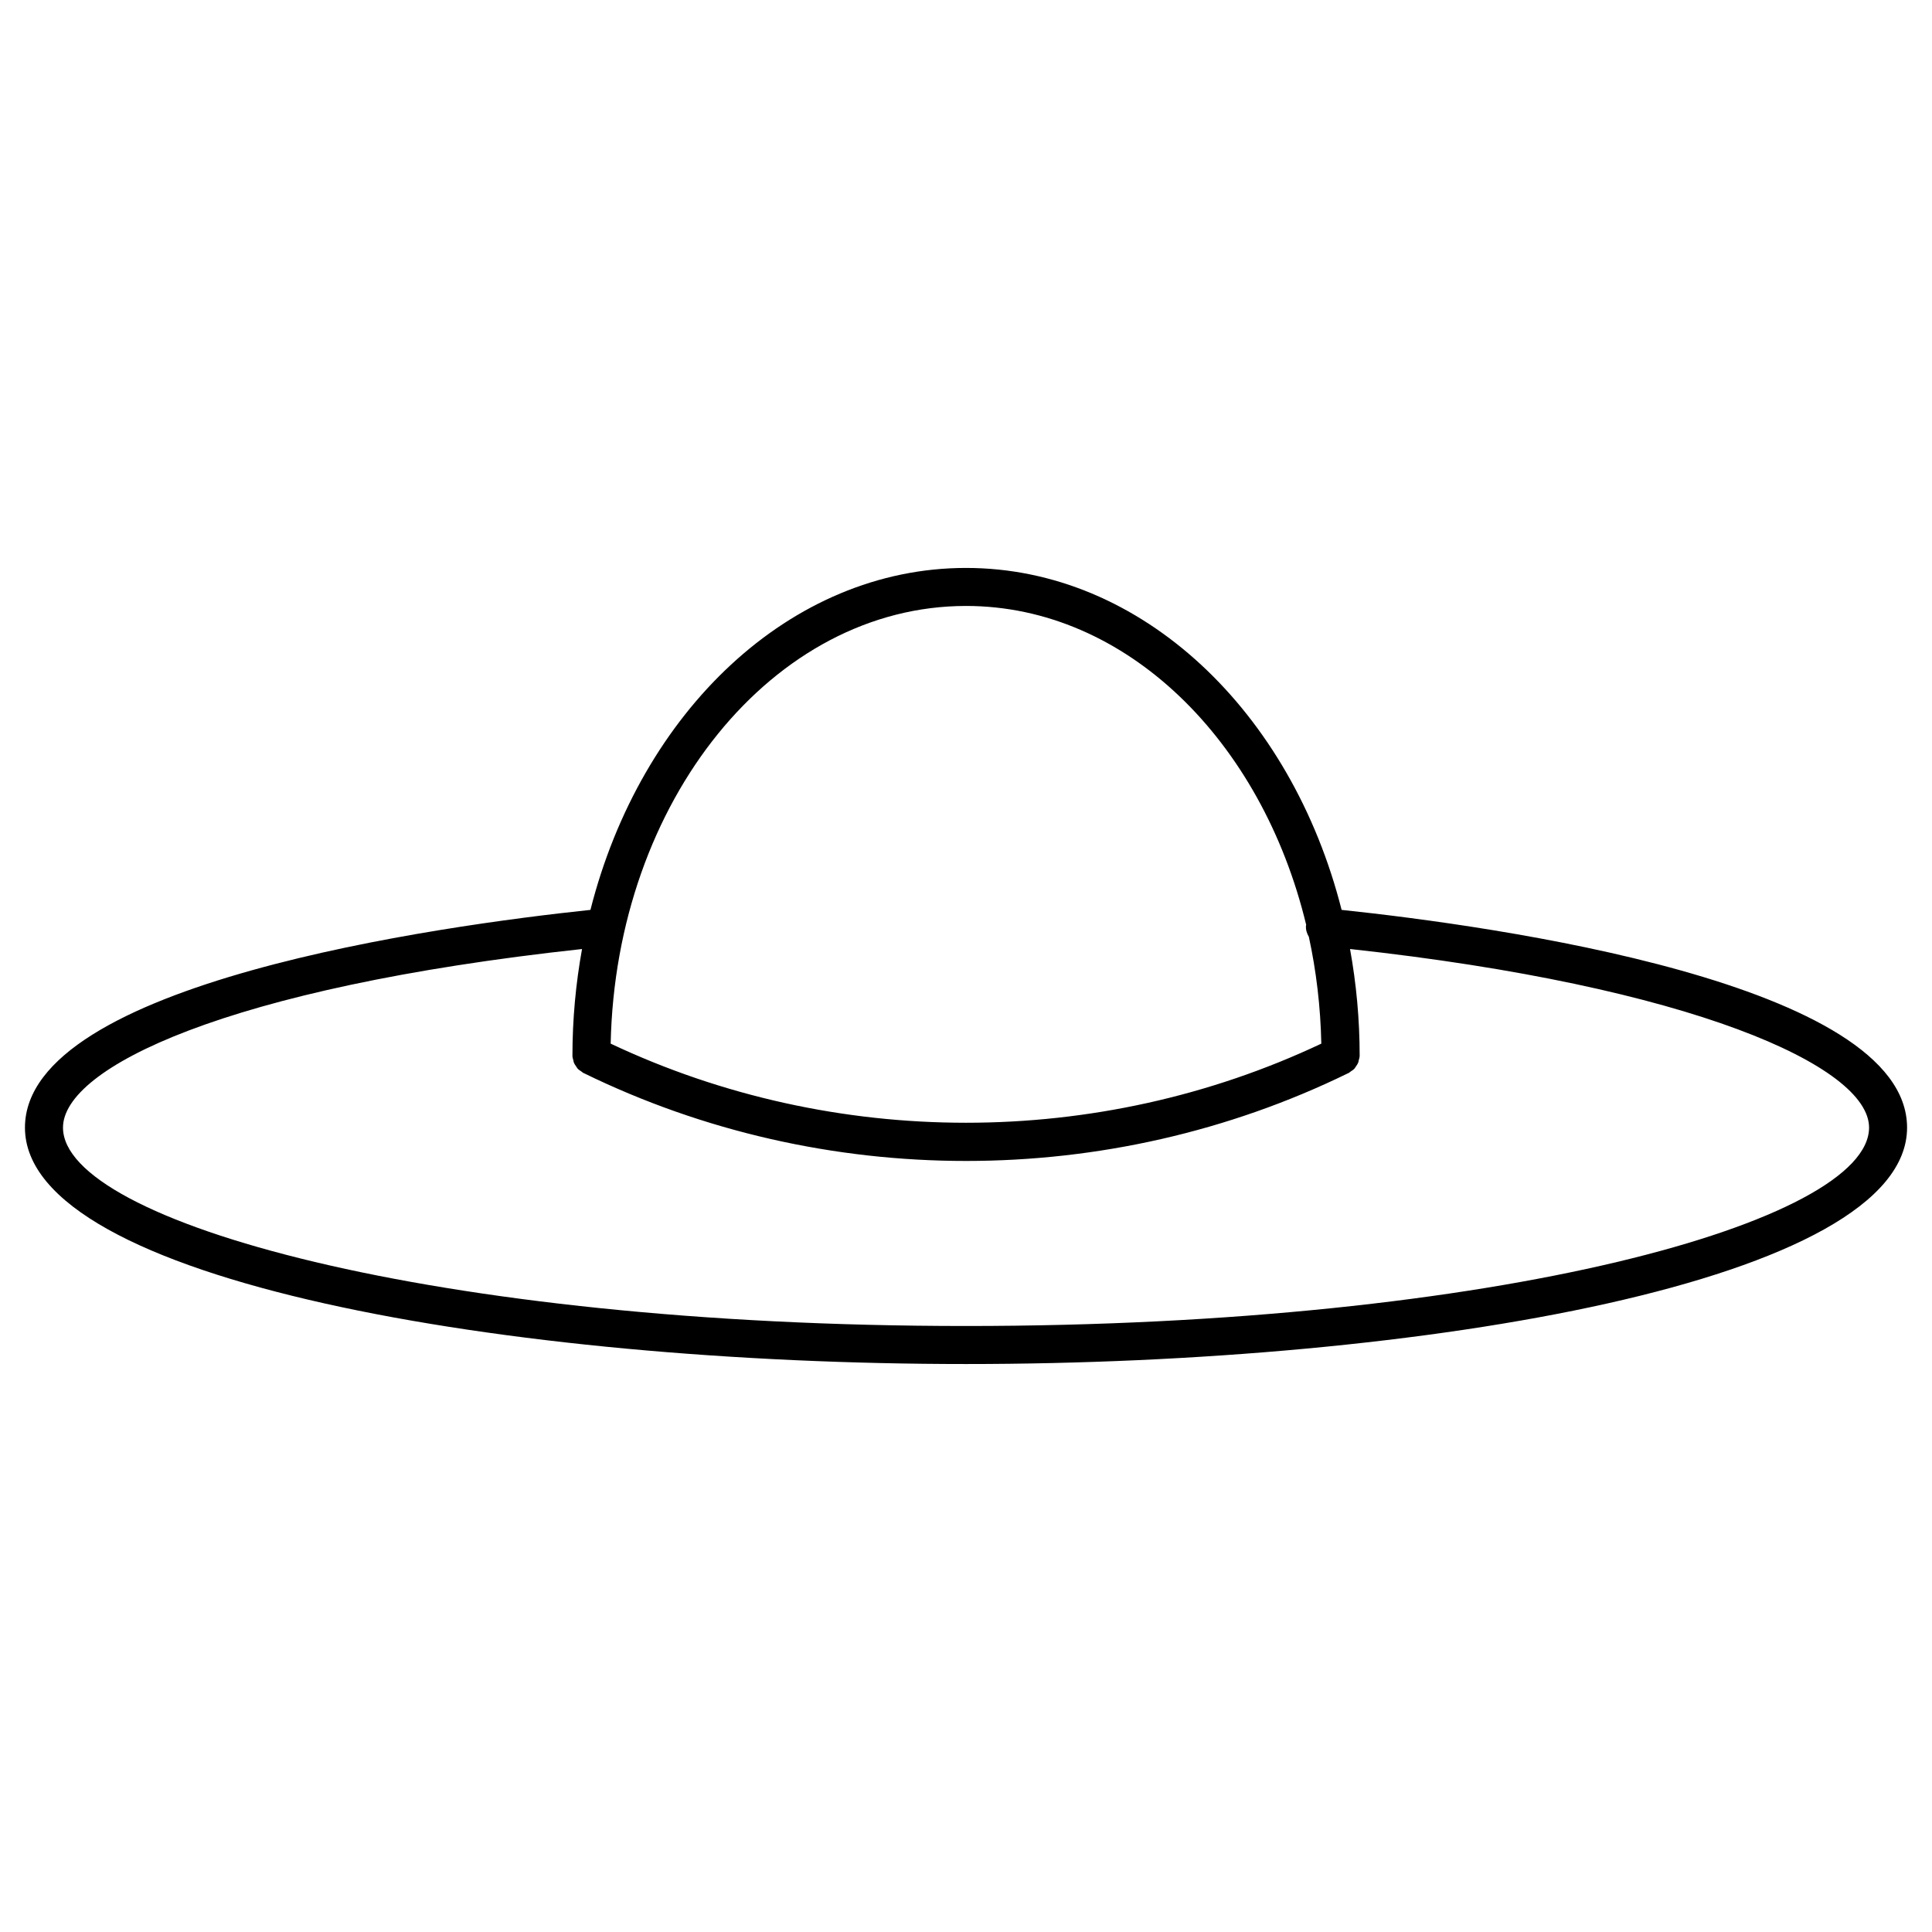<?xml version="1.0" encoding="UTF-8"?>
<!-- Uploaded to: SVG Repo, www.svgrepo.com, Generator: SVG Repo Mixer Tools -->
<svg fill="#000000" width="800px" height="800px" version="1.1" viewBox="144 144 512 512" xmlns="http://www.w3.org/2000/svg">
 <path d="m499.54 385.13c-13.293-52.457-52.883-90.621-99.535-90.621-46.648 0-86.242 38.164-99.531 90.621-39.578 4.18-149.86 19.309-149.86 57.699 0 40.691 128.49 62.652 249.39 62.652 120.89 0 249.39-21.957 249.39-62.652-0.004-38.352-109.91-53.48-149.85-57.699zm-99.535-80.547c42.414 0 78.371 35.656 90.148 84.516-0.004 0.051-0.039 0.09-0.047 0.141-0.109 1.113 0.227 2.133 0.754 3.023 1.965 9.059 3.098 18.539 3.305 28.312-59.207 27.957-129.11 27.957-188.33 0 1.359-64.246 43.059-115.99 94.168-115.99zm0 190.82c-141.03 0-239.31-27.711-239.31-52.578 0-15.801 43.125-37.082 137.55-47.324-1.648 9.113-2.543 18.574-2.543 28.289 0 0.438 0.145 0.832 0.25 1.234 0.039 0.16 0.039 0.316 0.098 0.48 0.16 0.441 0.418 0.816 0.691 1.195 0.109 0.156 0.191 0.328 0.316 0.473 0.301 0.328 0.672 0.562 1.047 0.805 0.168 0.105 0.277 0.262 0.453 0.348 0.066 0.031 0.133 0.059 0.195 0.09 0.016 0.004 0.031 0.016 0.051 0.02 31.699 15.488 66.449 23.23 101.21 23.23 34.758 0 69.512-7.742 101.21-23.23 0.016-0.004 0.023-0.012 0.047-0.02 0.066-0.031 0.133-0.059 0.195-0.09 0.18-0.09 0.297-0.246 0.457-0.352 0.379-0.238 0.742-0.473 1.043-0.801 0.125-0.141 0.203-0.312 0.316-0.465 0.277-0.379 0.527-0.762 0.695-1.211 0.055-0.145 0.055-0.301 0.09-0.449 0.105-0.414 0.258-0.812 0.258-1.258 0-9.723-0.898-19.18-2.551-28.293 90.332 9.84 137.55 31.031 137.55 47.324-0.016 24.871-98.301 52.582-239.32 52.582z"/>
</svg>